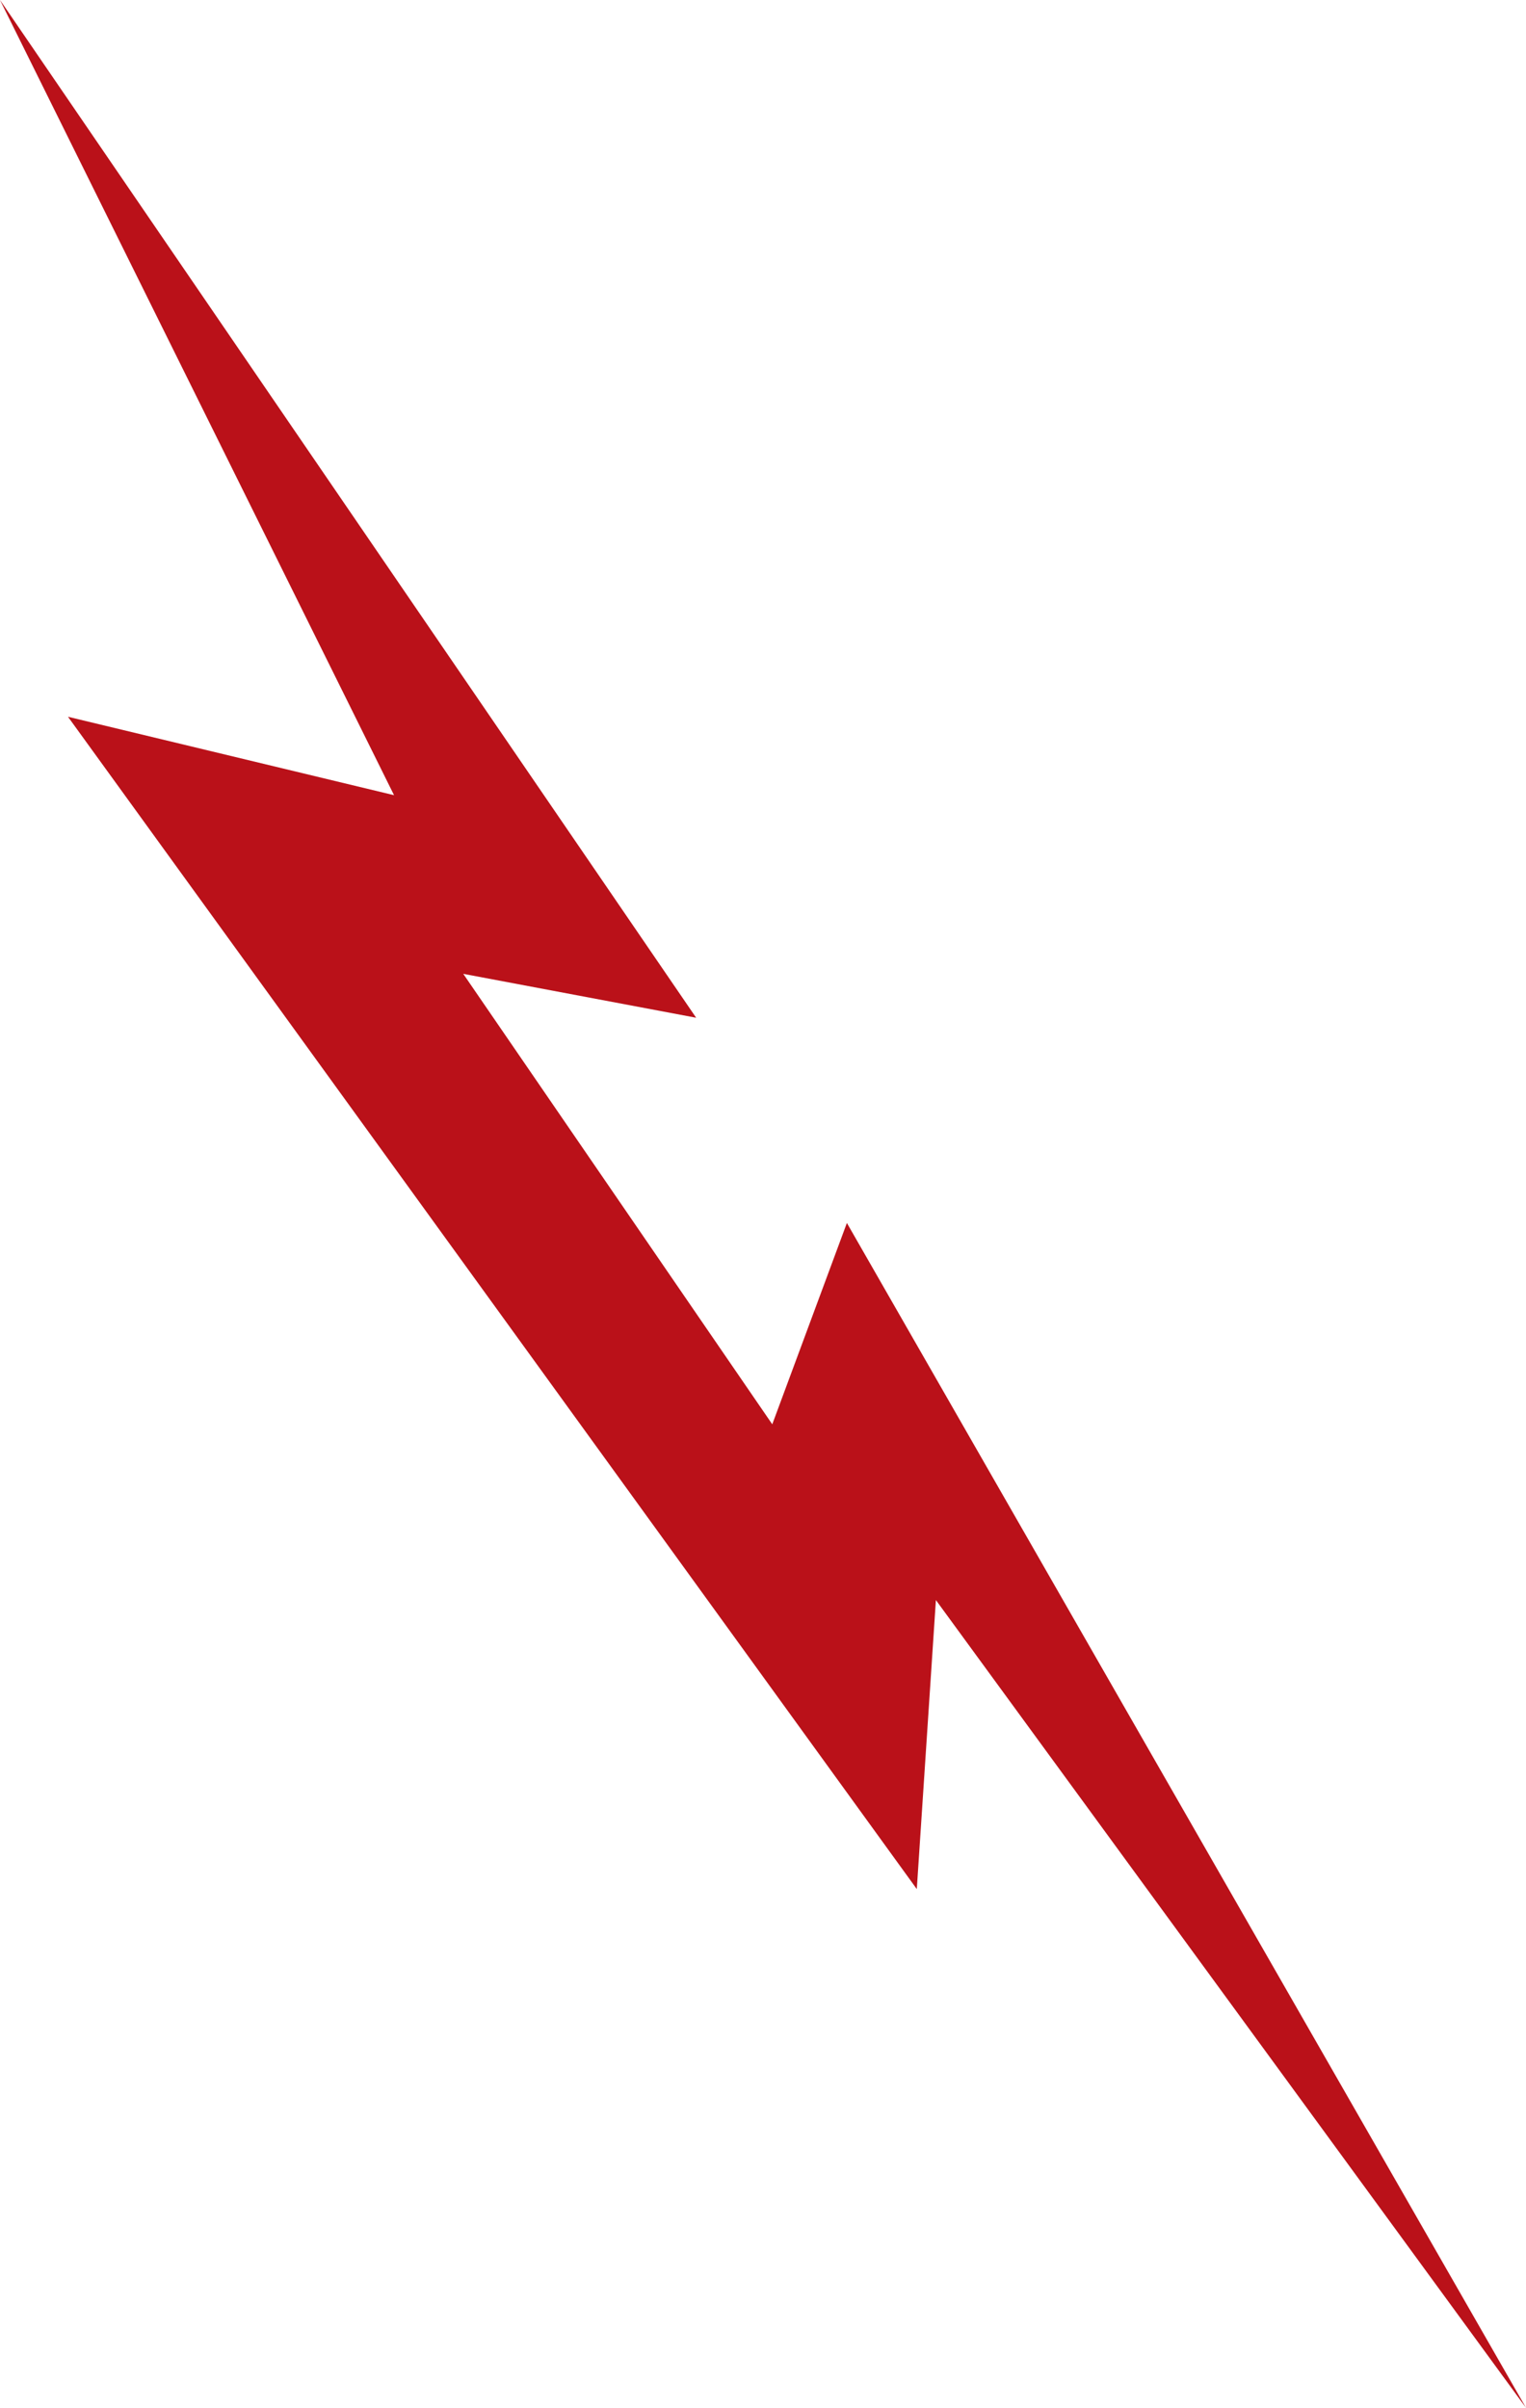 <svg xmlns="http://www.w3.org/2000/svg" viewBox="0 0 214.12 337.77">
  <g id="Ebene_2" data-name="Ebene 2">
    <g id="Ebene_1-2" data-name="Ebene 1">
      <g id="Ebene_2-2" data-name="Ebene 2">
        <g id="Ebene_1-2-2" data-name="Ebene 1-2">
          <path d="M118.83,171.56,108.36,199.8,65,136.61l32.68,6.16L0,0,55.29,111.55l-45.75-11L128.64,265l2.68-40.54,82.8,113.31Zm-14.08,24.83h0l.45-.31Z" fill="#ba1119"/>
        </g>
      </g>
    </g>
  </g>
</svg>
